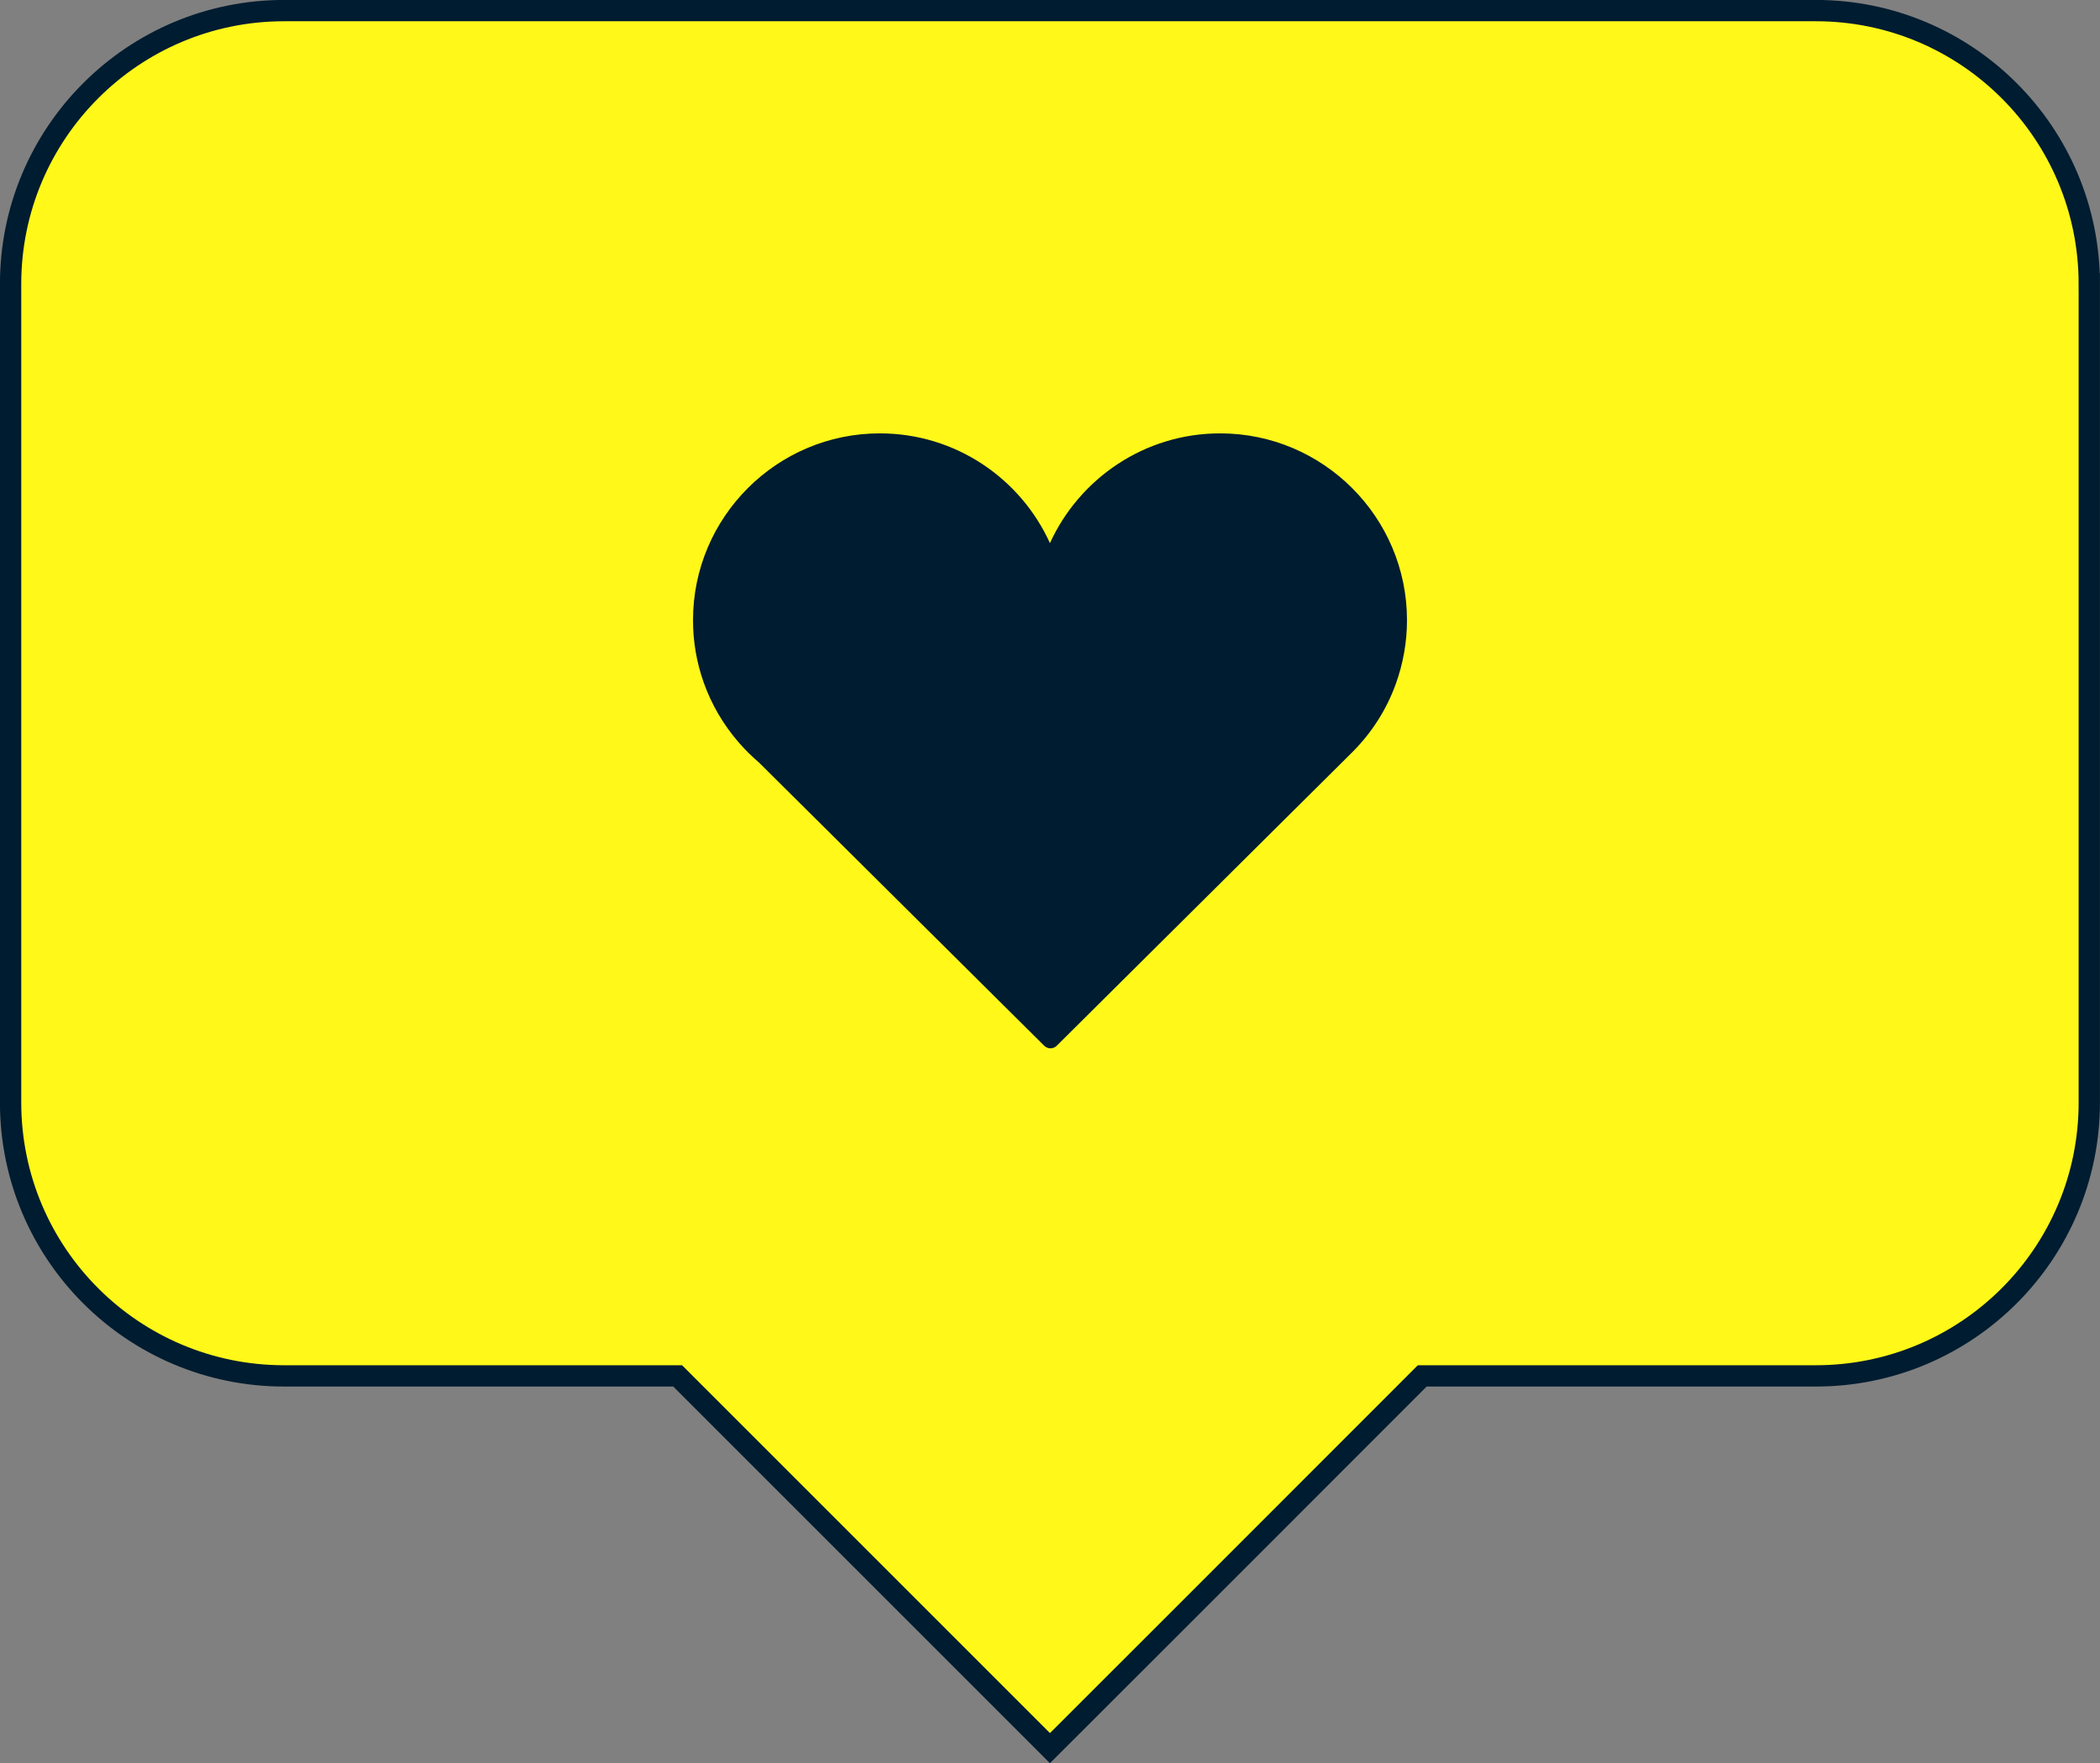 <?xml version="1.0" encoding="UTF-8"?>
<svg id="Capa_2" data-name="Capa 2" xmlns="http://www.w3.org/2000/svg" viewBox="0 0 180.39 151.48">
  <rect x="0" y="0" width="180.39" height="151.48" fill="#808080" stroke="none"/>
  <defs>
    <style>
      .cls-1 {
        fill: #fff819;
        stroke: #001c30;
        stroke-miterlimit: 10;
        stroke-width: 1.83px;
      }

      .cls-2 {
        fill: #001c30;
      }
    </style>
  </defs>
  <g id="Layer_1" data-name="Layer 1">
    <g>
      <path class="cls-1" d="m179.47,24.4v70.31c0,12.98-10.52,23.49-23.49,23.49h-33.81l-20.22,20.23-11.76,11.75-31.98-31.98H24.41c-12.98,0-23.5-10.51-23.5-23.49V24.4C.91,11.43,11.43.91,24.41.91h131.57c12.97,0,23.49,10.52,23.49,23.49Z"/>
      <path class="cls-2" d="m120.86,53.28c0-8.85-7.2-16.05-16.05-16.05-6.49,0-12.09,3.88-14.62,9.43-2.52-5.56-8.12-9.43-14.61-9.43-8.85,0-16.05,7.2-16.05,16.05,0,1.87.32,3.66.91,5.33.67,1.9,1.69,3.63,2.98,5.13.55.64,1.15,1.23,1.79,1.78l24.48,24.31c.15.15.35.23.54.23s.4-.07.55-.23l25.39-25.22h0c1.65-1.65,2.94-3.65,3.74-5.89.61-1.7.95-3.53.95-5.44Z"/>
    </g>
  </g>
</svg>